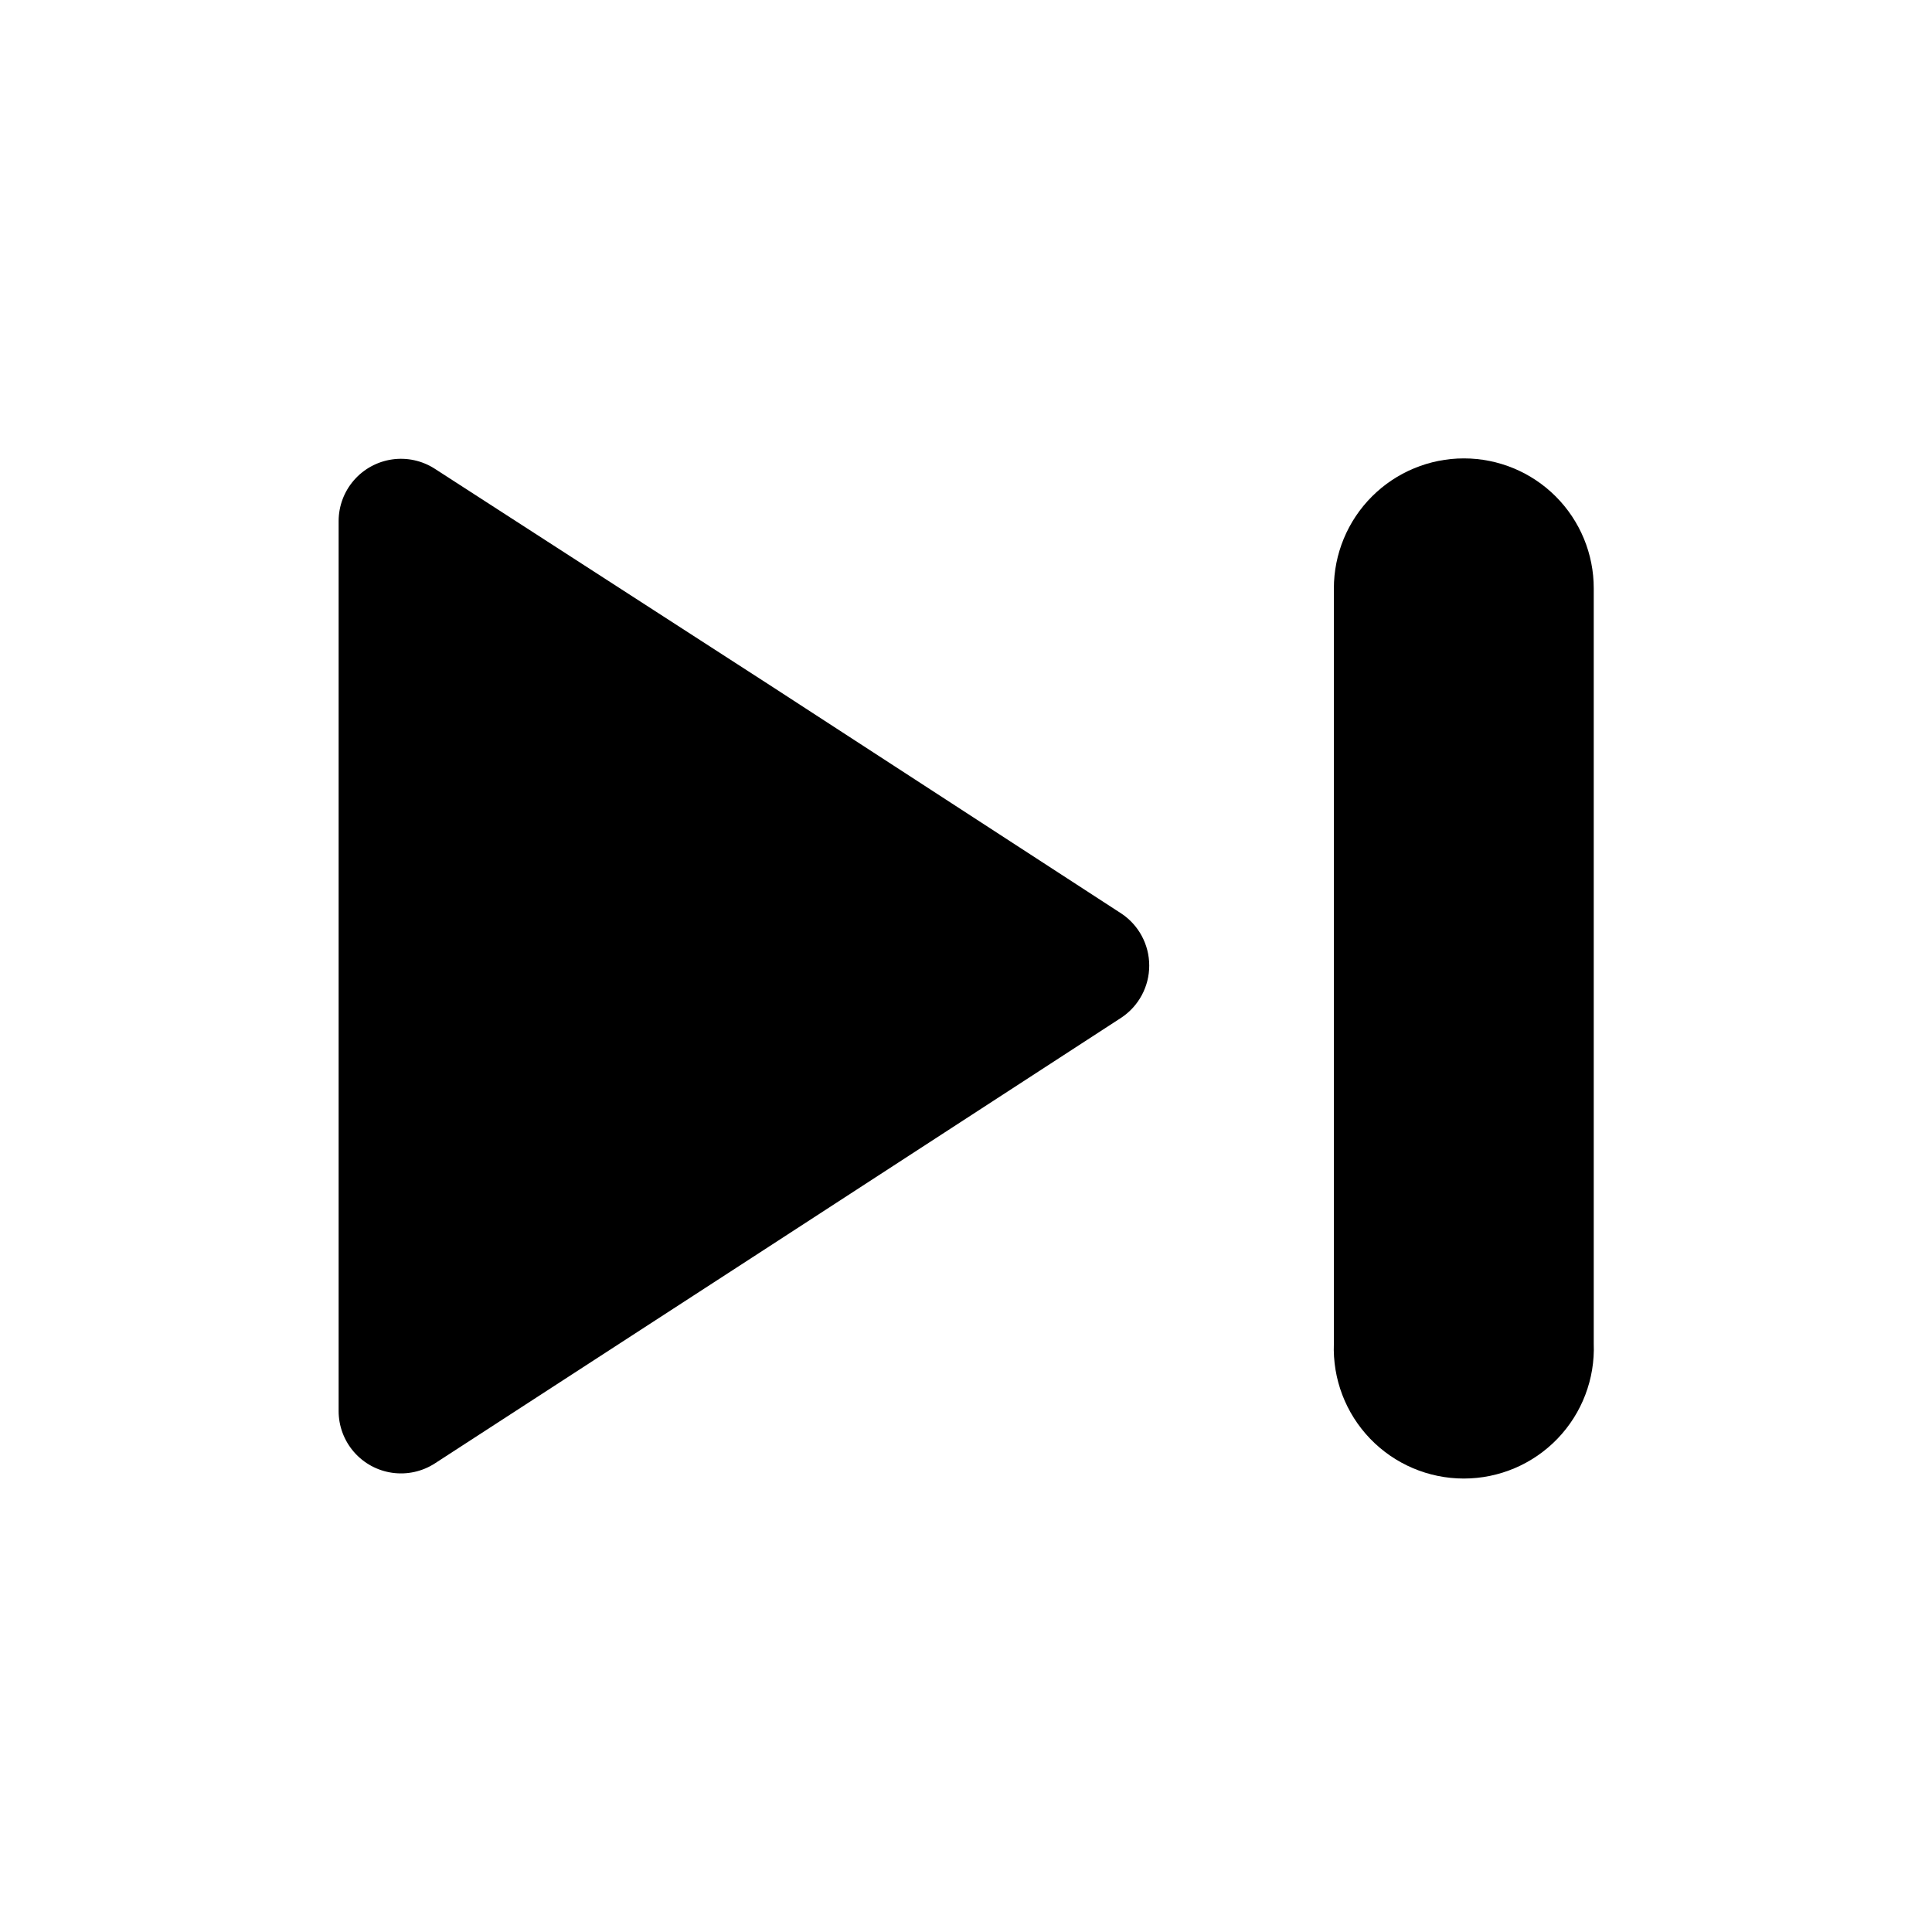 <?xml version="1.0" encoding="UTF-8"?>
<!-- Uploaded to: ICON Repo, www.iconrepo.com, Generator: ICON Repo Mixer Tools -->
<svg fill="#000000" width="800px" height="800px" version="1.1" viewBox="144 144 512 512" xmlns="http://www.w3.org/2000/svg">
 <g>
  <path d="m531.95 265.48c-9.137 0-17.902 3.633-24.367 10.094-6.461 6.465-10.094 15.227-10.094 24.367v200.11c-0.355 9.363 3.113 18.465 9.609 25.215s15.461 10.562 24.828 10.562 18.332-3.812 24.828-10.562 9.965-15.852 9.605-25.215v-200.11c0.016-9.133-3.606-17.898-10.059-24.363-6.457-6.465-15.215-10.098-24.352-10.098z"/>
  <path d="m441.16 386.09-93.055-60.457-88.922-57.434c-3.34-2.141-7.336-3.008-11.262-2.445s-7.519 2.519-10.125 5.512c-2.602 2.992-4.043 6.82-4.055 10.789v235.88c-0.004 3.988 1.438 7.84 4.055 10.848 2.617 3.012 6.231 4.973 10.18 5.523 3.949 0.555 7.965-0.34 11.309-2.516l88.82-57.637 93.055-60.457c4.621-3.074 7.398-8.254 7.398-13.805 0-5.551-2.777-10.734-7.398-13.805z"/>
 </g>
</svg>